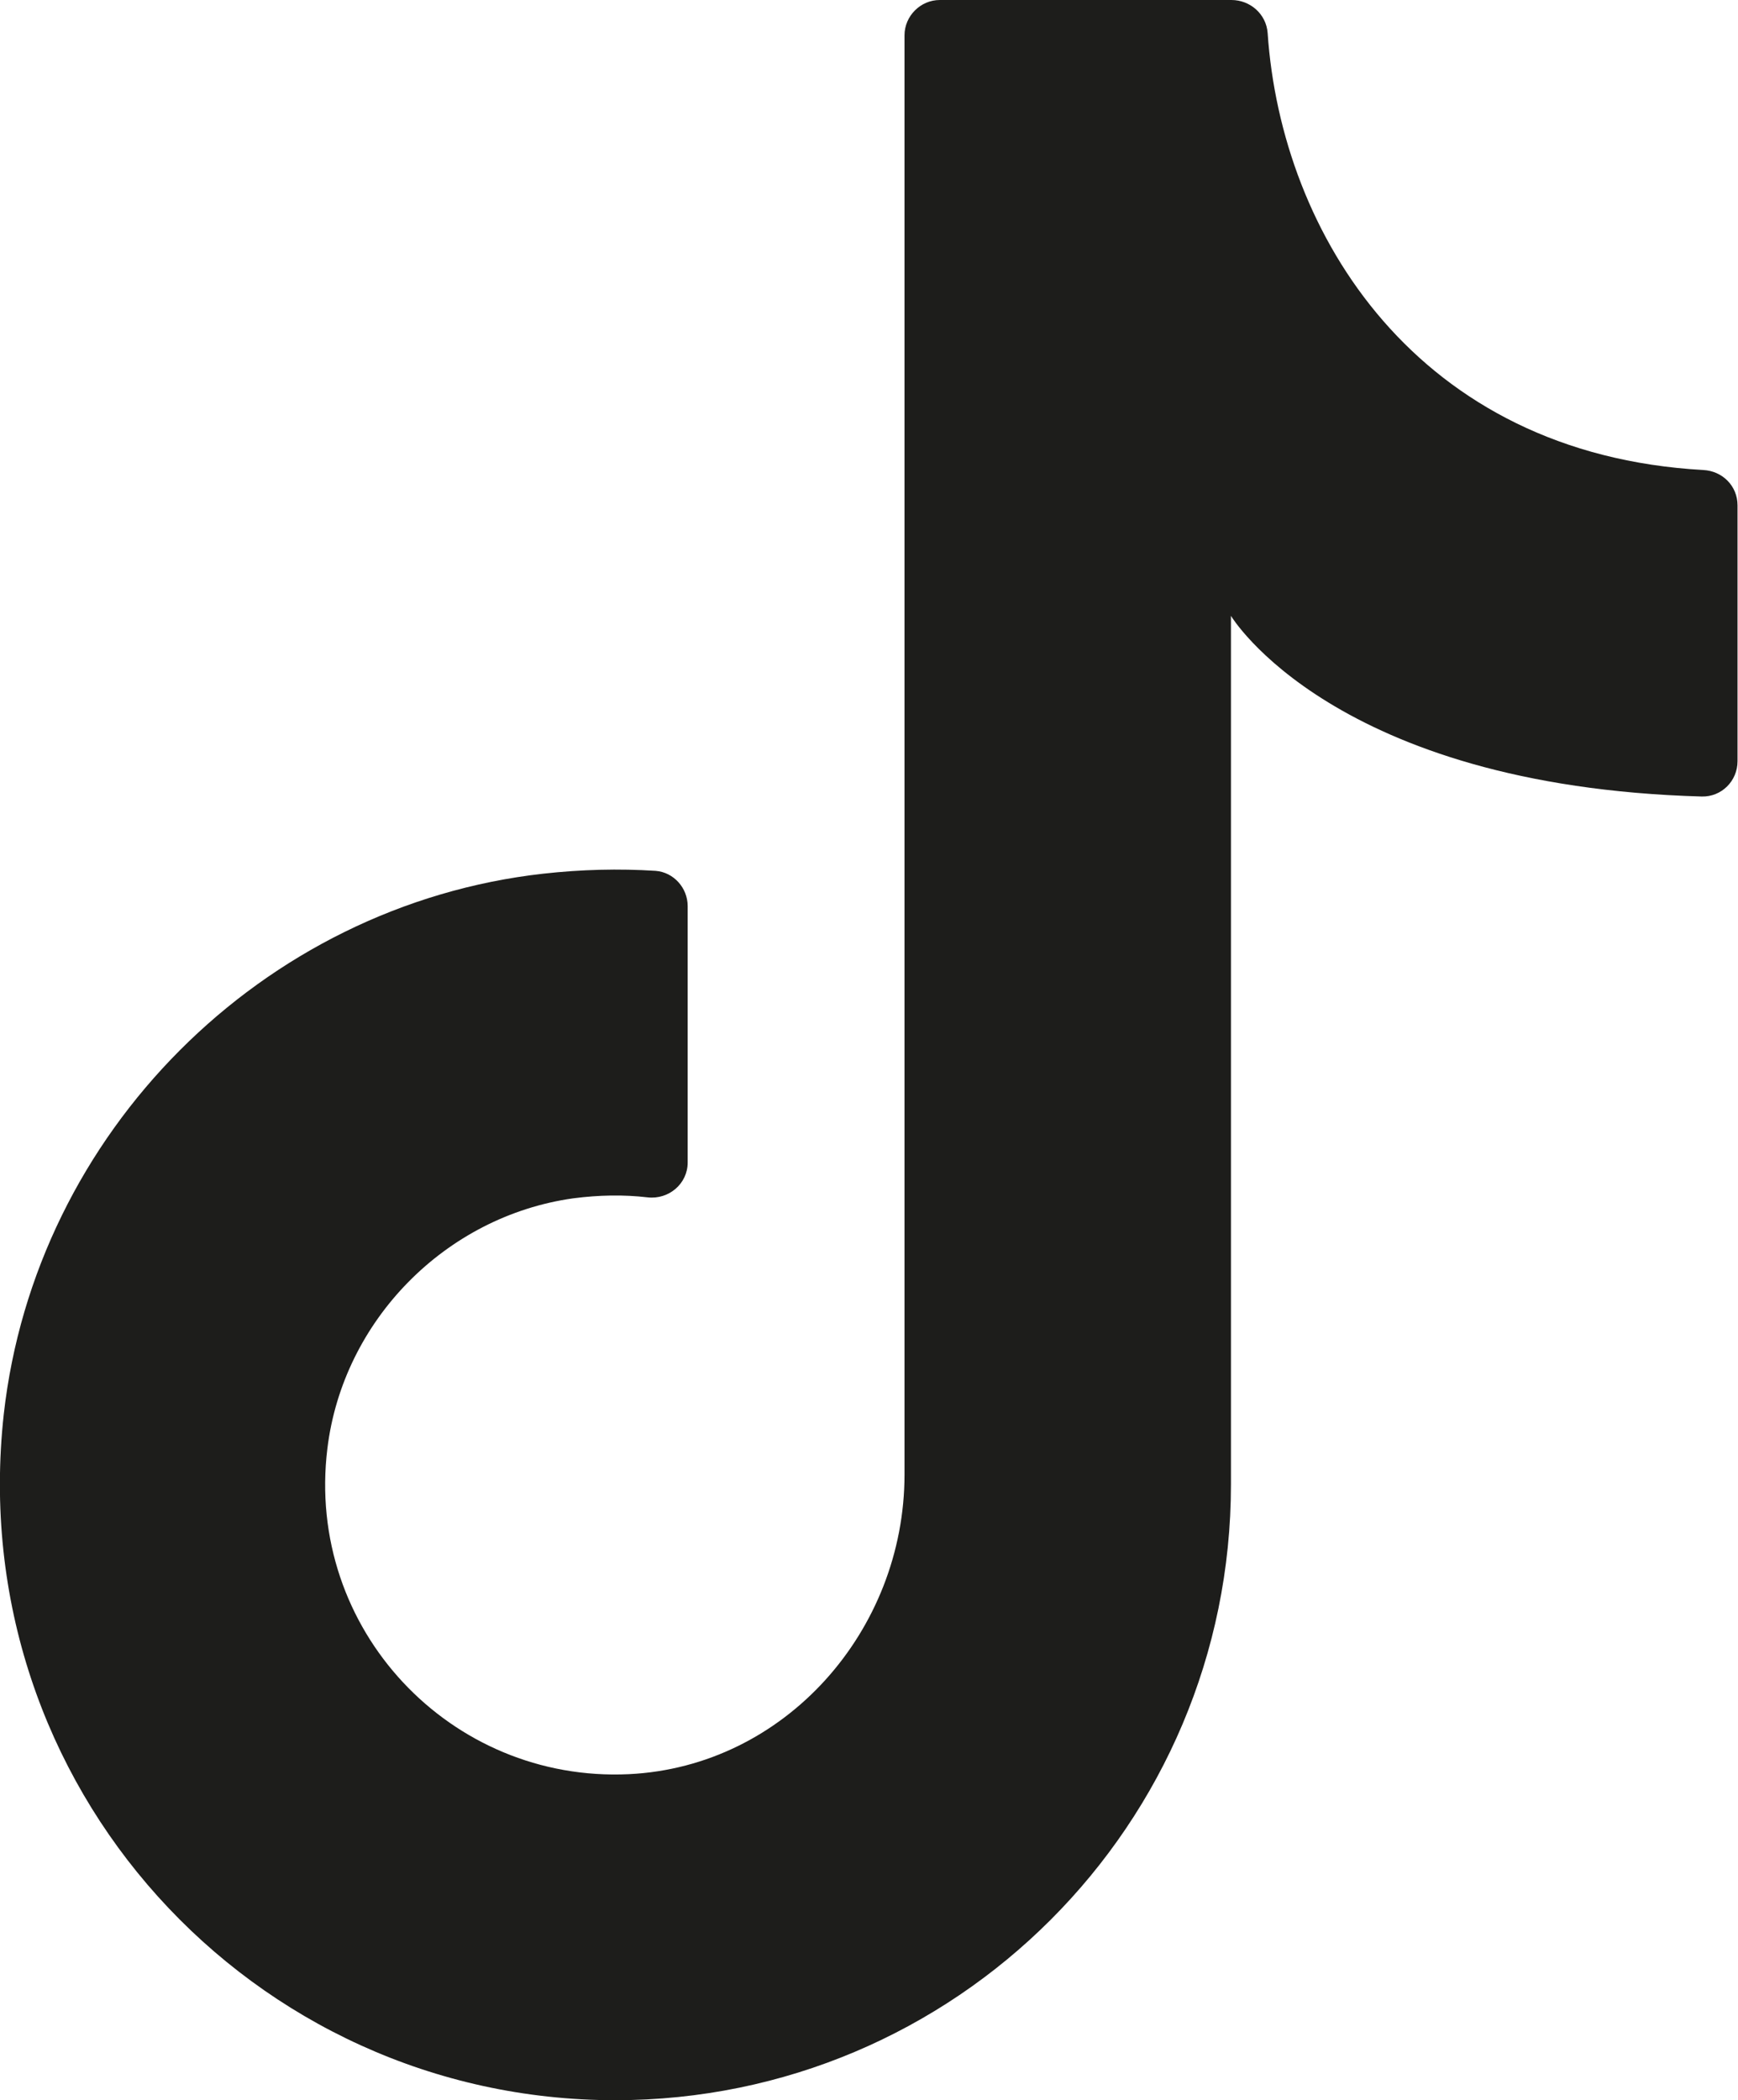 <?xml version="1.0" encoding="UTF-8"?>
<svg id="Capa_1" xmlns="http://www.w3.org/2000/svg" version="1.1" viewBox="0 0 36.95 44.64">
  <!-- Generator: Adobe Illustrator 29.8.2, SVG Export Plug-In . SVG Version: 2.1.1 Build 3)  -->
  <defs>
    <style>
      .st0 {
        fill: #1d1d1b;
      }
    </style>
  </defs>
  <path class="st0" d="M26.17,32.33V13.09s2.17,3.62,10.01,3.84c.42.01.76-.33.76-.75v-5.44c0-.41-.32-.73-.73-.75-6.08-.34-8.97-5.01-9.26-9.29-.03-.4-.37-.7-.77-.7h-6.2c-.41,0-.75.34-.75.75v30.59c0,3.32-2.54,6.21-5.86,6.37-3.79.18-6.88-3.08-6.41-6.92.33-2.72,2.51-4.94,5.23-5.32.54-.07,1.07-.08,1.58-.02.45.05.85-.29.85-.74v-5.45c0-.39-.3-.72-.68-.75-.78-.05-1.58-.03-2.39.06C5.57,19.24.75,24.08.08,30.06c-.87,7.9,5.28,14.58,13,14.58,7.23,0,13.09-5.86,13.09-13.09"/>
</svg>